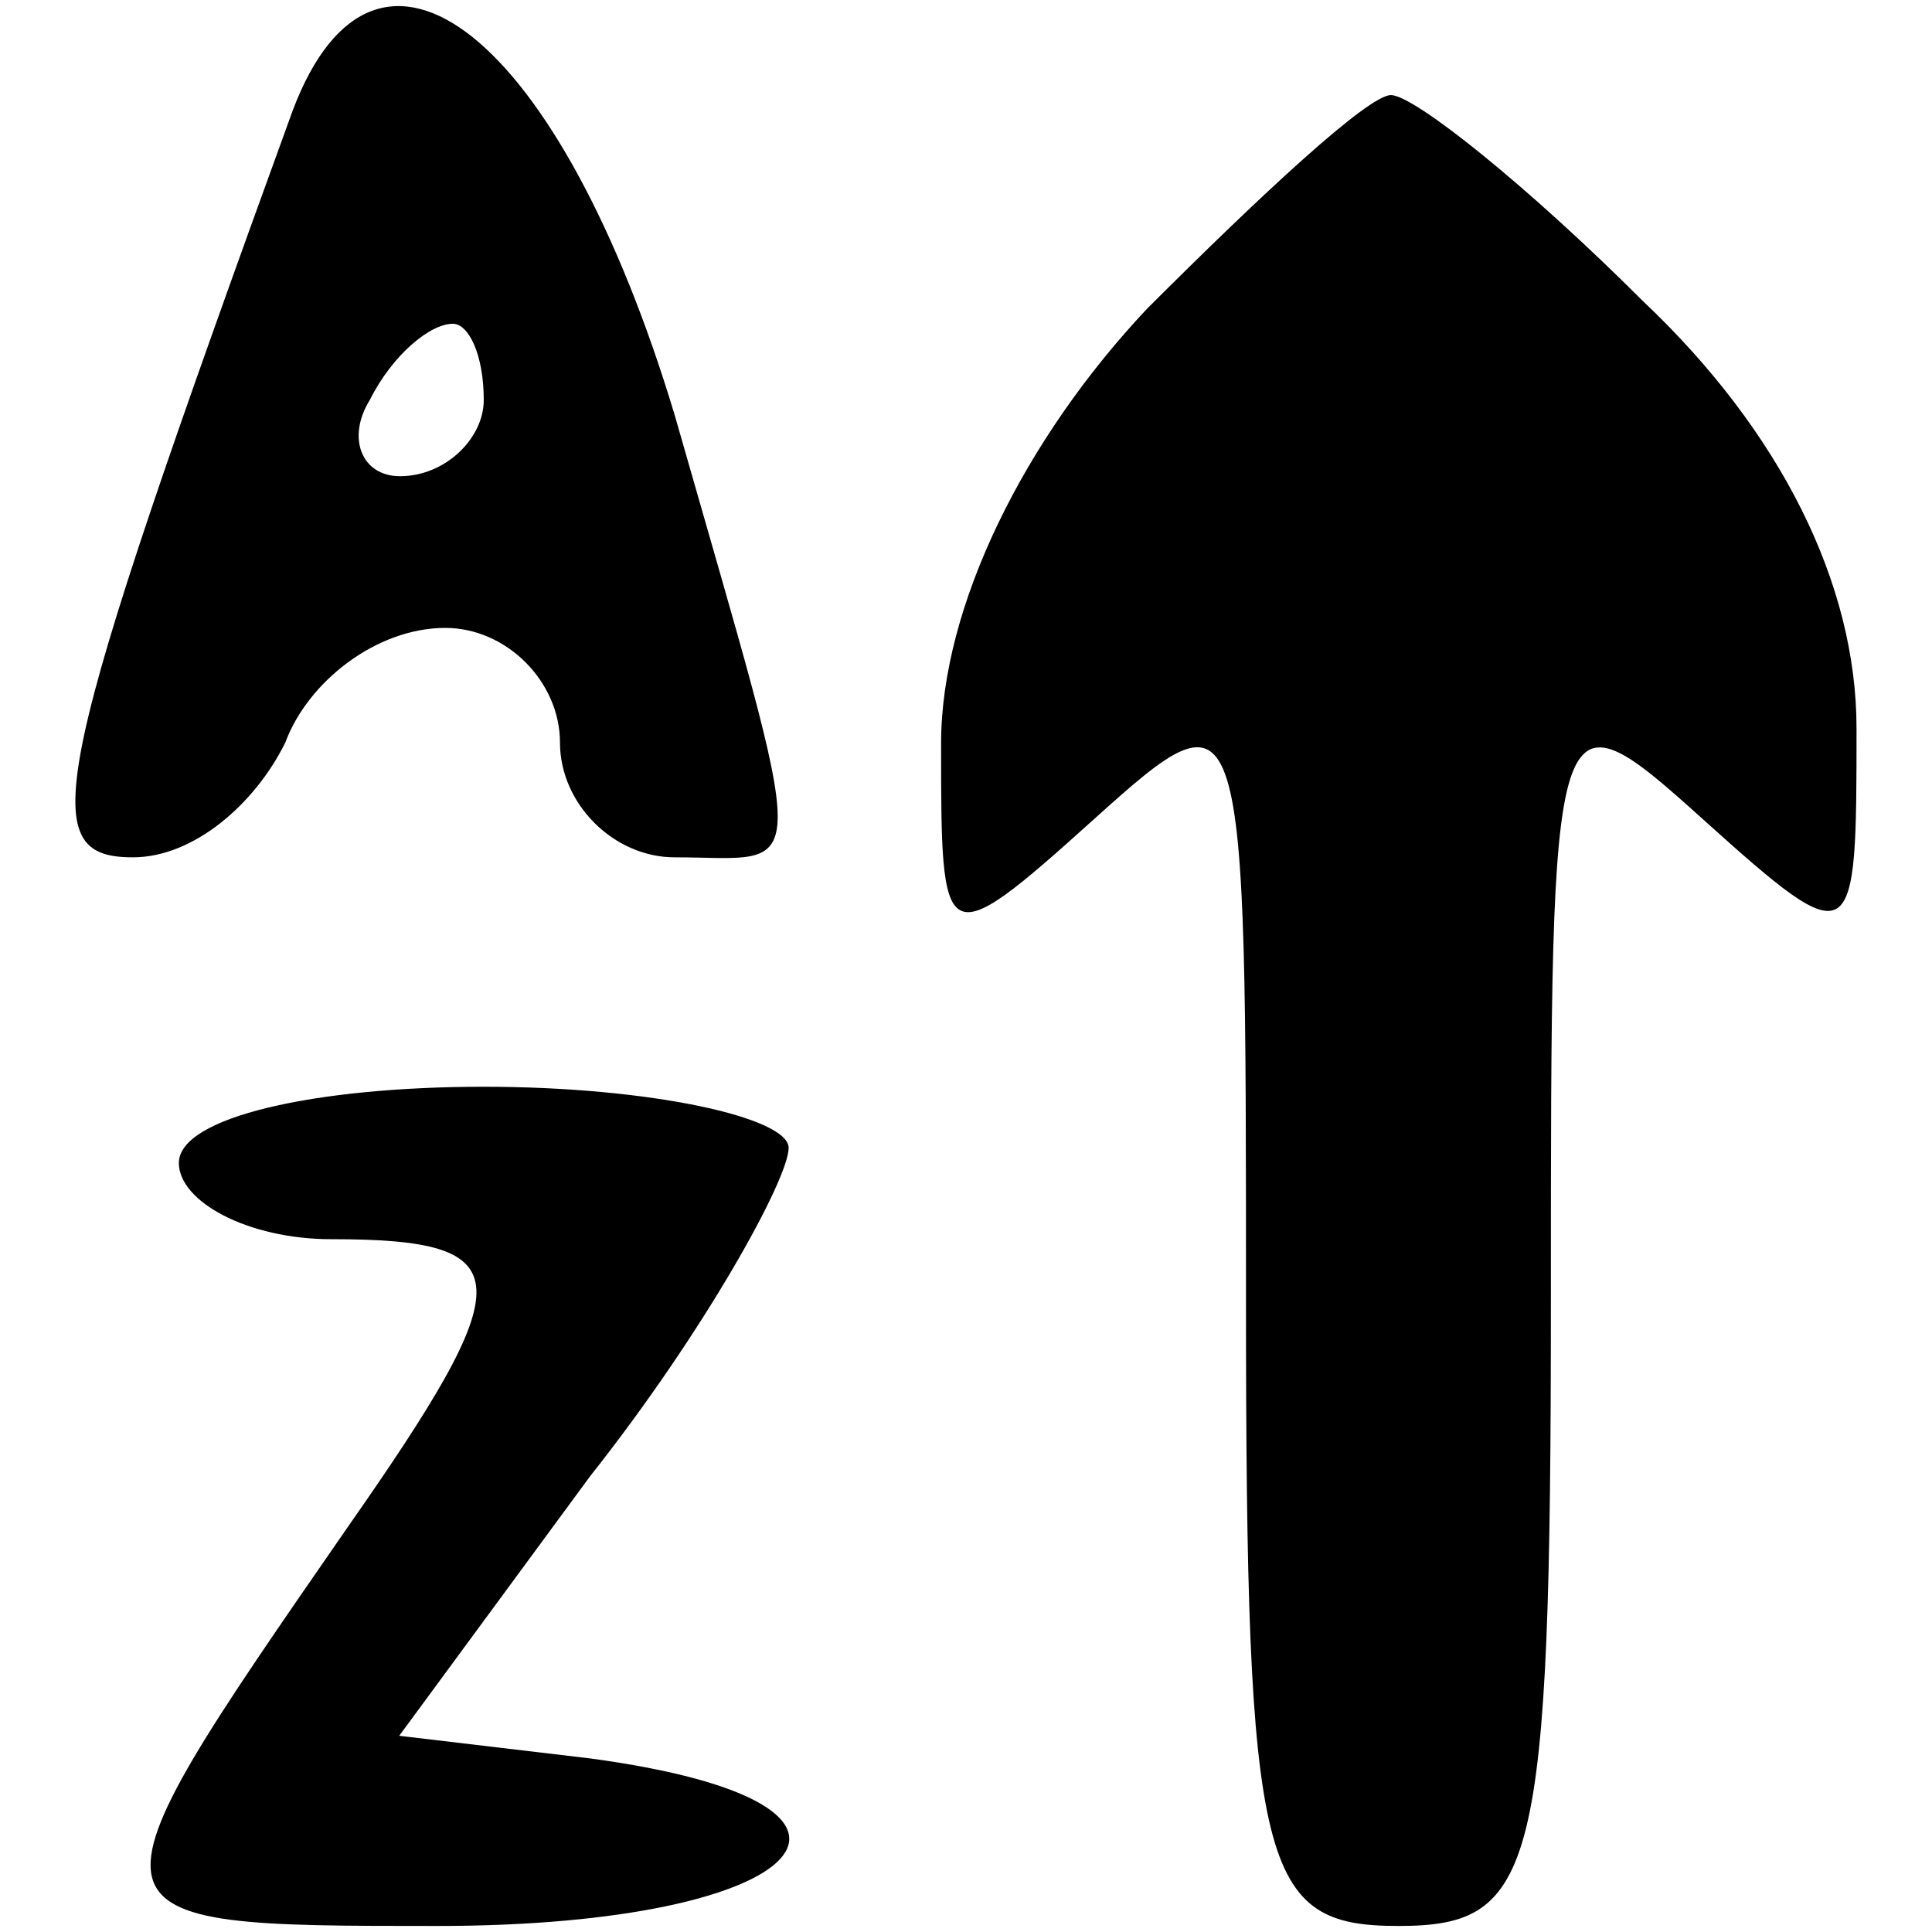 <?xml version="1.0" encoding="utf-8"?>
<!-- Svg Vector Icons : http://www.onlinewebfonts.com/icon -->
<!DOCTYPE svg PUBLIC "-//W3C//DTD SVG 1.1//EN" "http://www.w3.org/Graphics/SVG/1.1/DTD/svg11.dtd">
<svg version="1.1" xmlns="http://www.w3.org/2000/svg" xmlns:xlink="http://www.w3.org/1999/xlink" x="0px" y="0px" viewBox="0 0 256 256" enable-background="new 0 0 256 256" xml:space="preserve">
<g><g><g><path fill="#000000" d="M38.8,14.6c-32.3,88.9-34.4,99-21.2,99c8.1,0,16.2-7.1,20.2-15.2c3-8.1,12.1-15.2,21.2-15.2c8.1,0,15.2,7.1,15.2,15.2s7.1,15.2,15.2,15.2c18.2,0,18.2,5.1,0-58.6C74.2,4.5,49.9-14.7,38.8,14.6z M64.1,53c0,5.1-5.1,10.1-11.1,10.1c-5.1,0-7.1-5.1-4-10.1C52,47,57,42.9,60,42.9C62.1,42.9,64.1,47,64.1,53z"/><path fill="#000000" d="M152,40.9c-16.2,17.2-27.3,39.4-27.3,57.6c0,27.3,0,28.3,20.2,10.1c20.2-18.2,20.2-17.2,20.2,63.7c0,75.8,2,82.9,20.2,82.9c18.2,0,20.2-7.1,20.2-82.9c0-80.8,0-81.9,20.2-63.7S246,125.8,246,96.5c0-19.2-10.1-39.4-28.3-56.6c-15.2-15.2-30.3-27.3-33.4-27.3C181.3,12.6,167.2,25.7,152,40.9z"/><path fill="#000000" d="M23.7,154.1c0,5.1,9.1,10.1,20.2,10.1c25.3,0,25.3,5.1,2,38.4C9.5,255.2,9.5,255.2,58,255.2c49.5,0,64.7-16.2,20.2-22.2l-25.3-3l25.3-34.4c15.2-19.2,26.3-39.4,26.3-43.5c0-4-18.2-8.1-40.4-8.1C41.8,144,23.7,148,23.7,154.1z"/></g></g></g>
</svg>